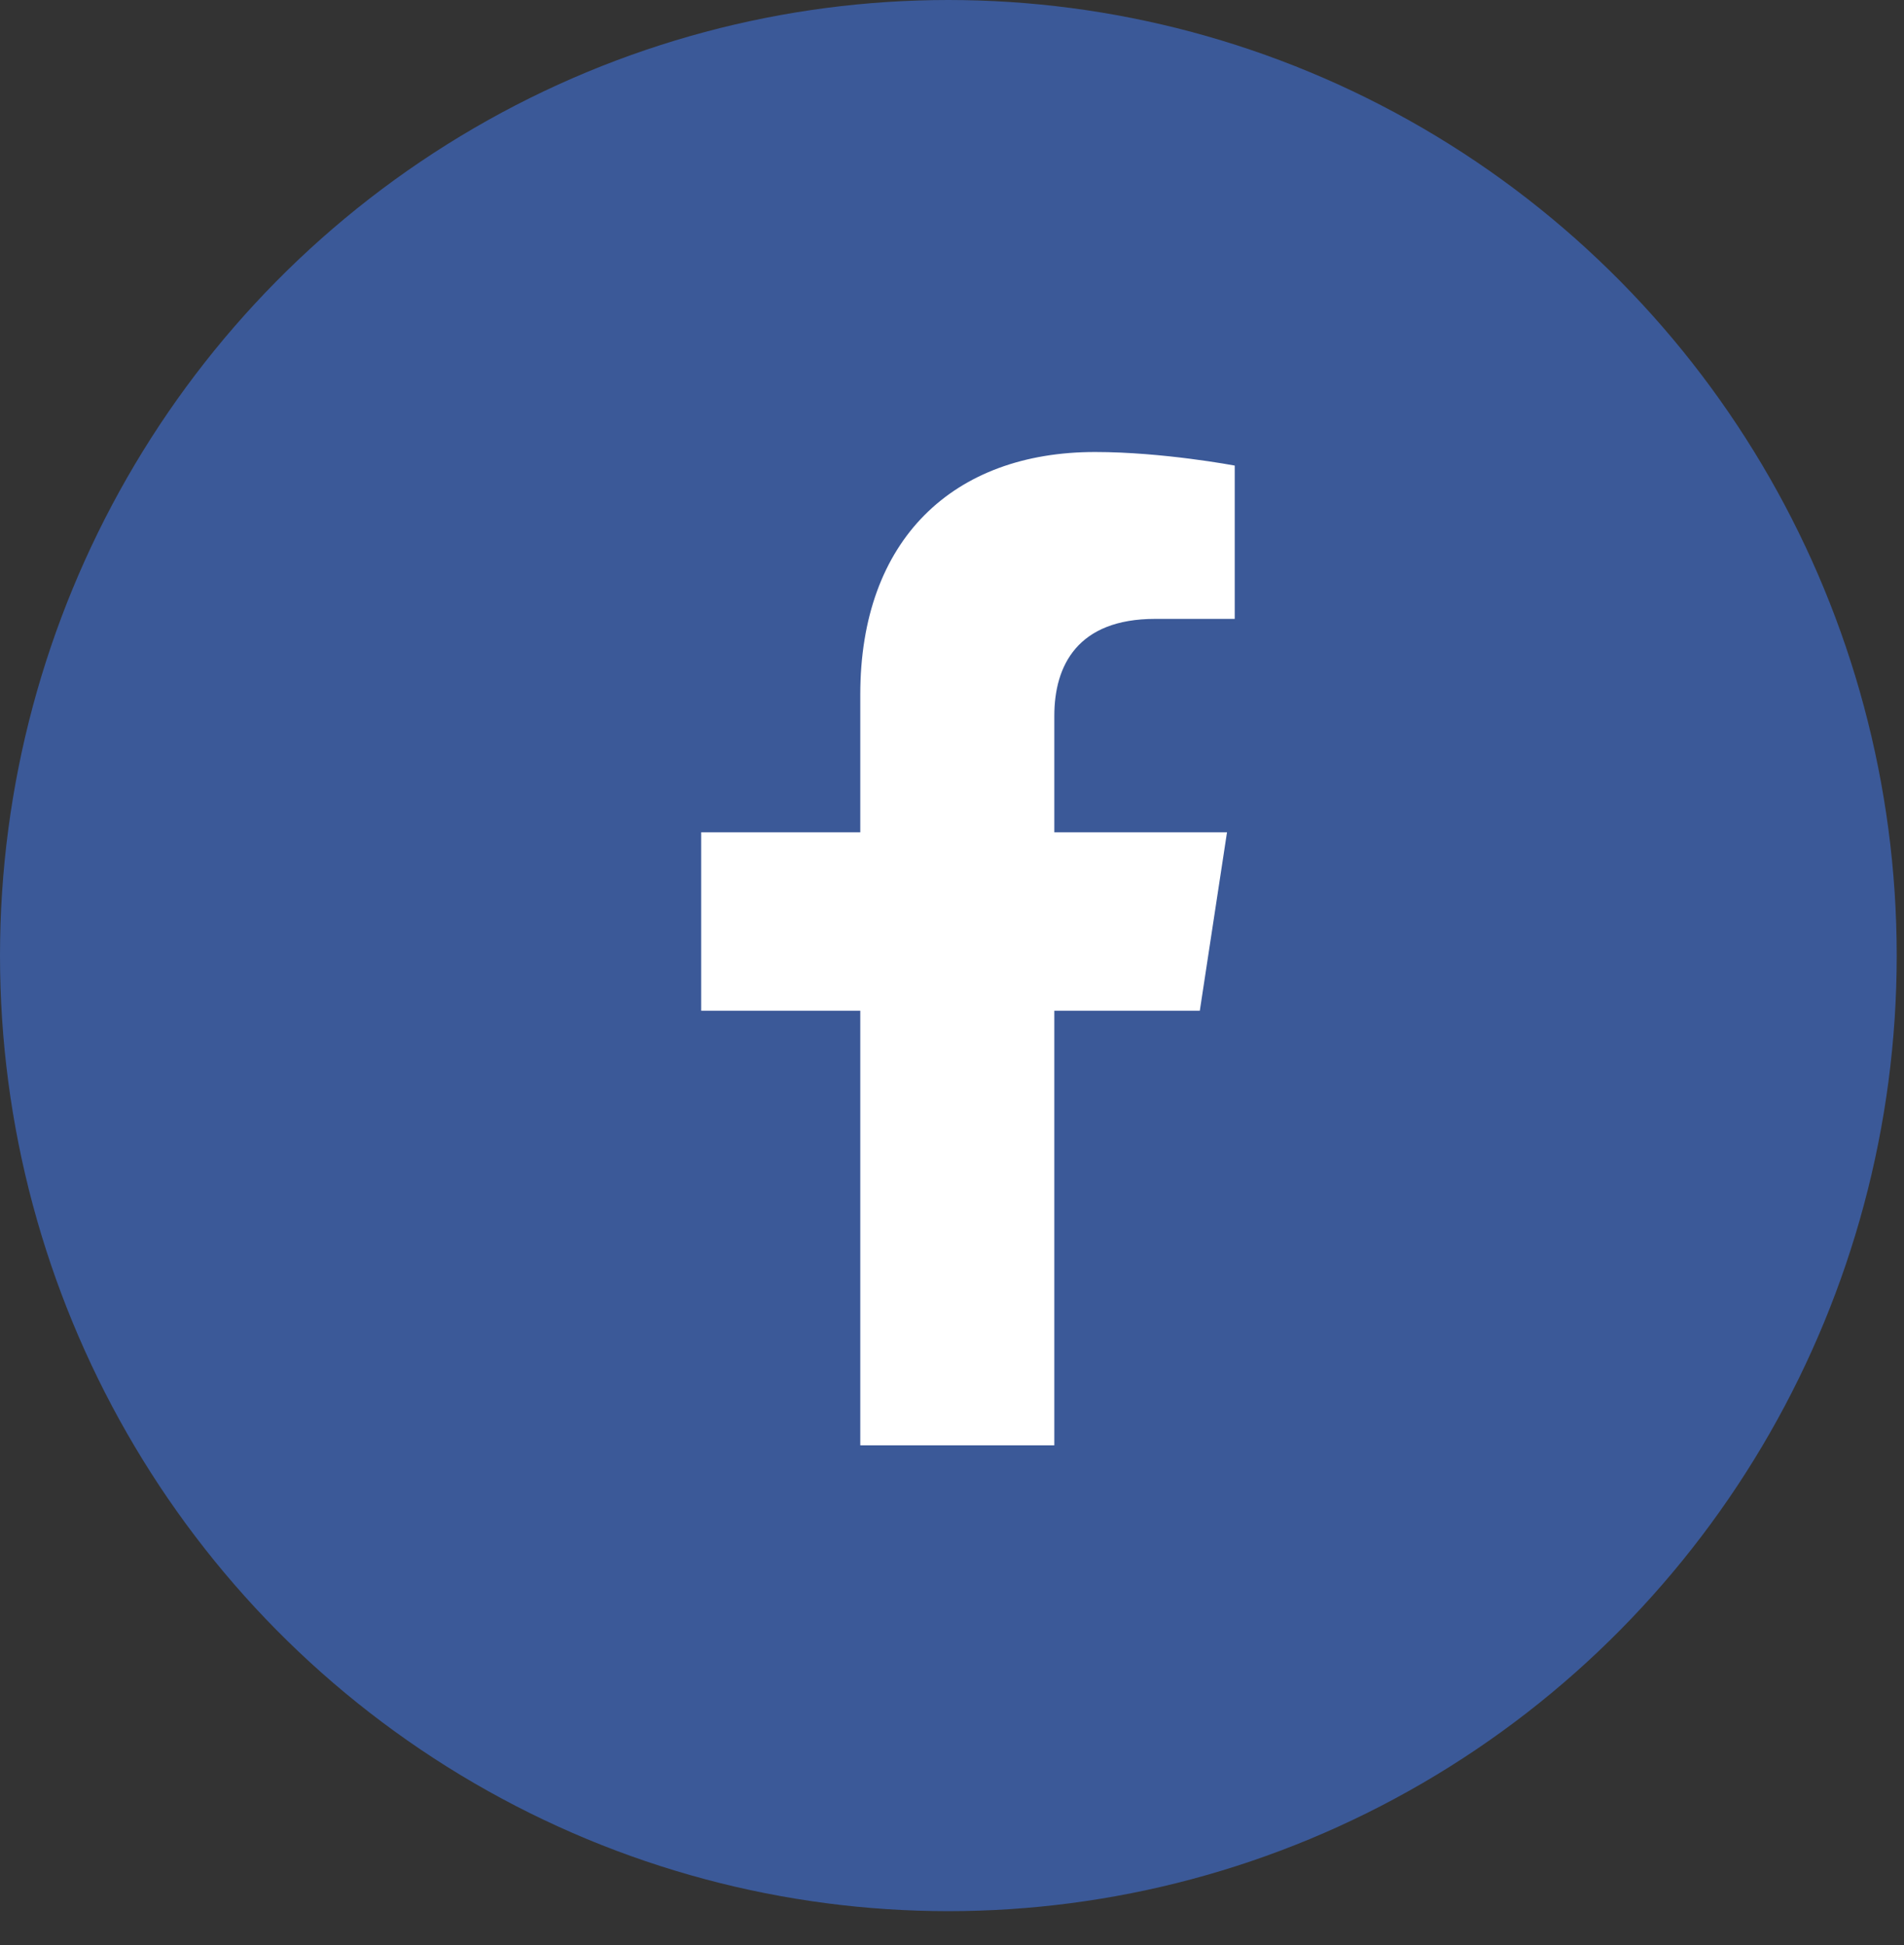 <svg width="46" height="47" viewBox="0 0 46 47" fill="none" xmlns="http://www.w3.org/2000/svg">
<rect x="0" y="0" width="46" height="47" fill="#333333" stroke="none"/>
<ellipse cx="22.912" cy="23.088" rx="22.912" ry="23.088" fill="#3B5998"/>
<path d="M28.987 24.421L29.644 20.109H25.472V17.296C25.472 16.078 26.034 14.953 27.909 14.953H29.831V11.249C29.831 11.249 28.097 10.921 26.456 10.921C23.034 10.921 20.784 13.031 20.784 16.781V20.109H16.94V24.421H20.784V34.921H25.472V24.421H28.987Z" fill="white"/>
</svg>
